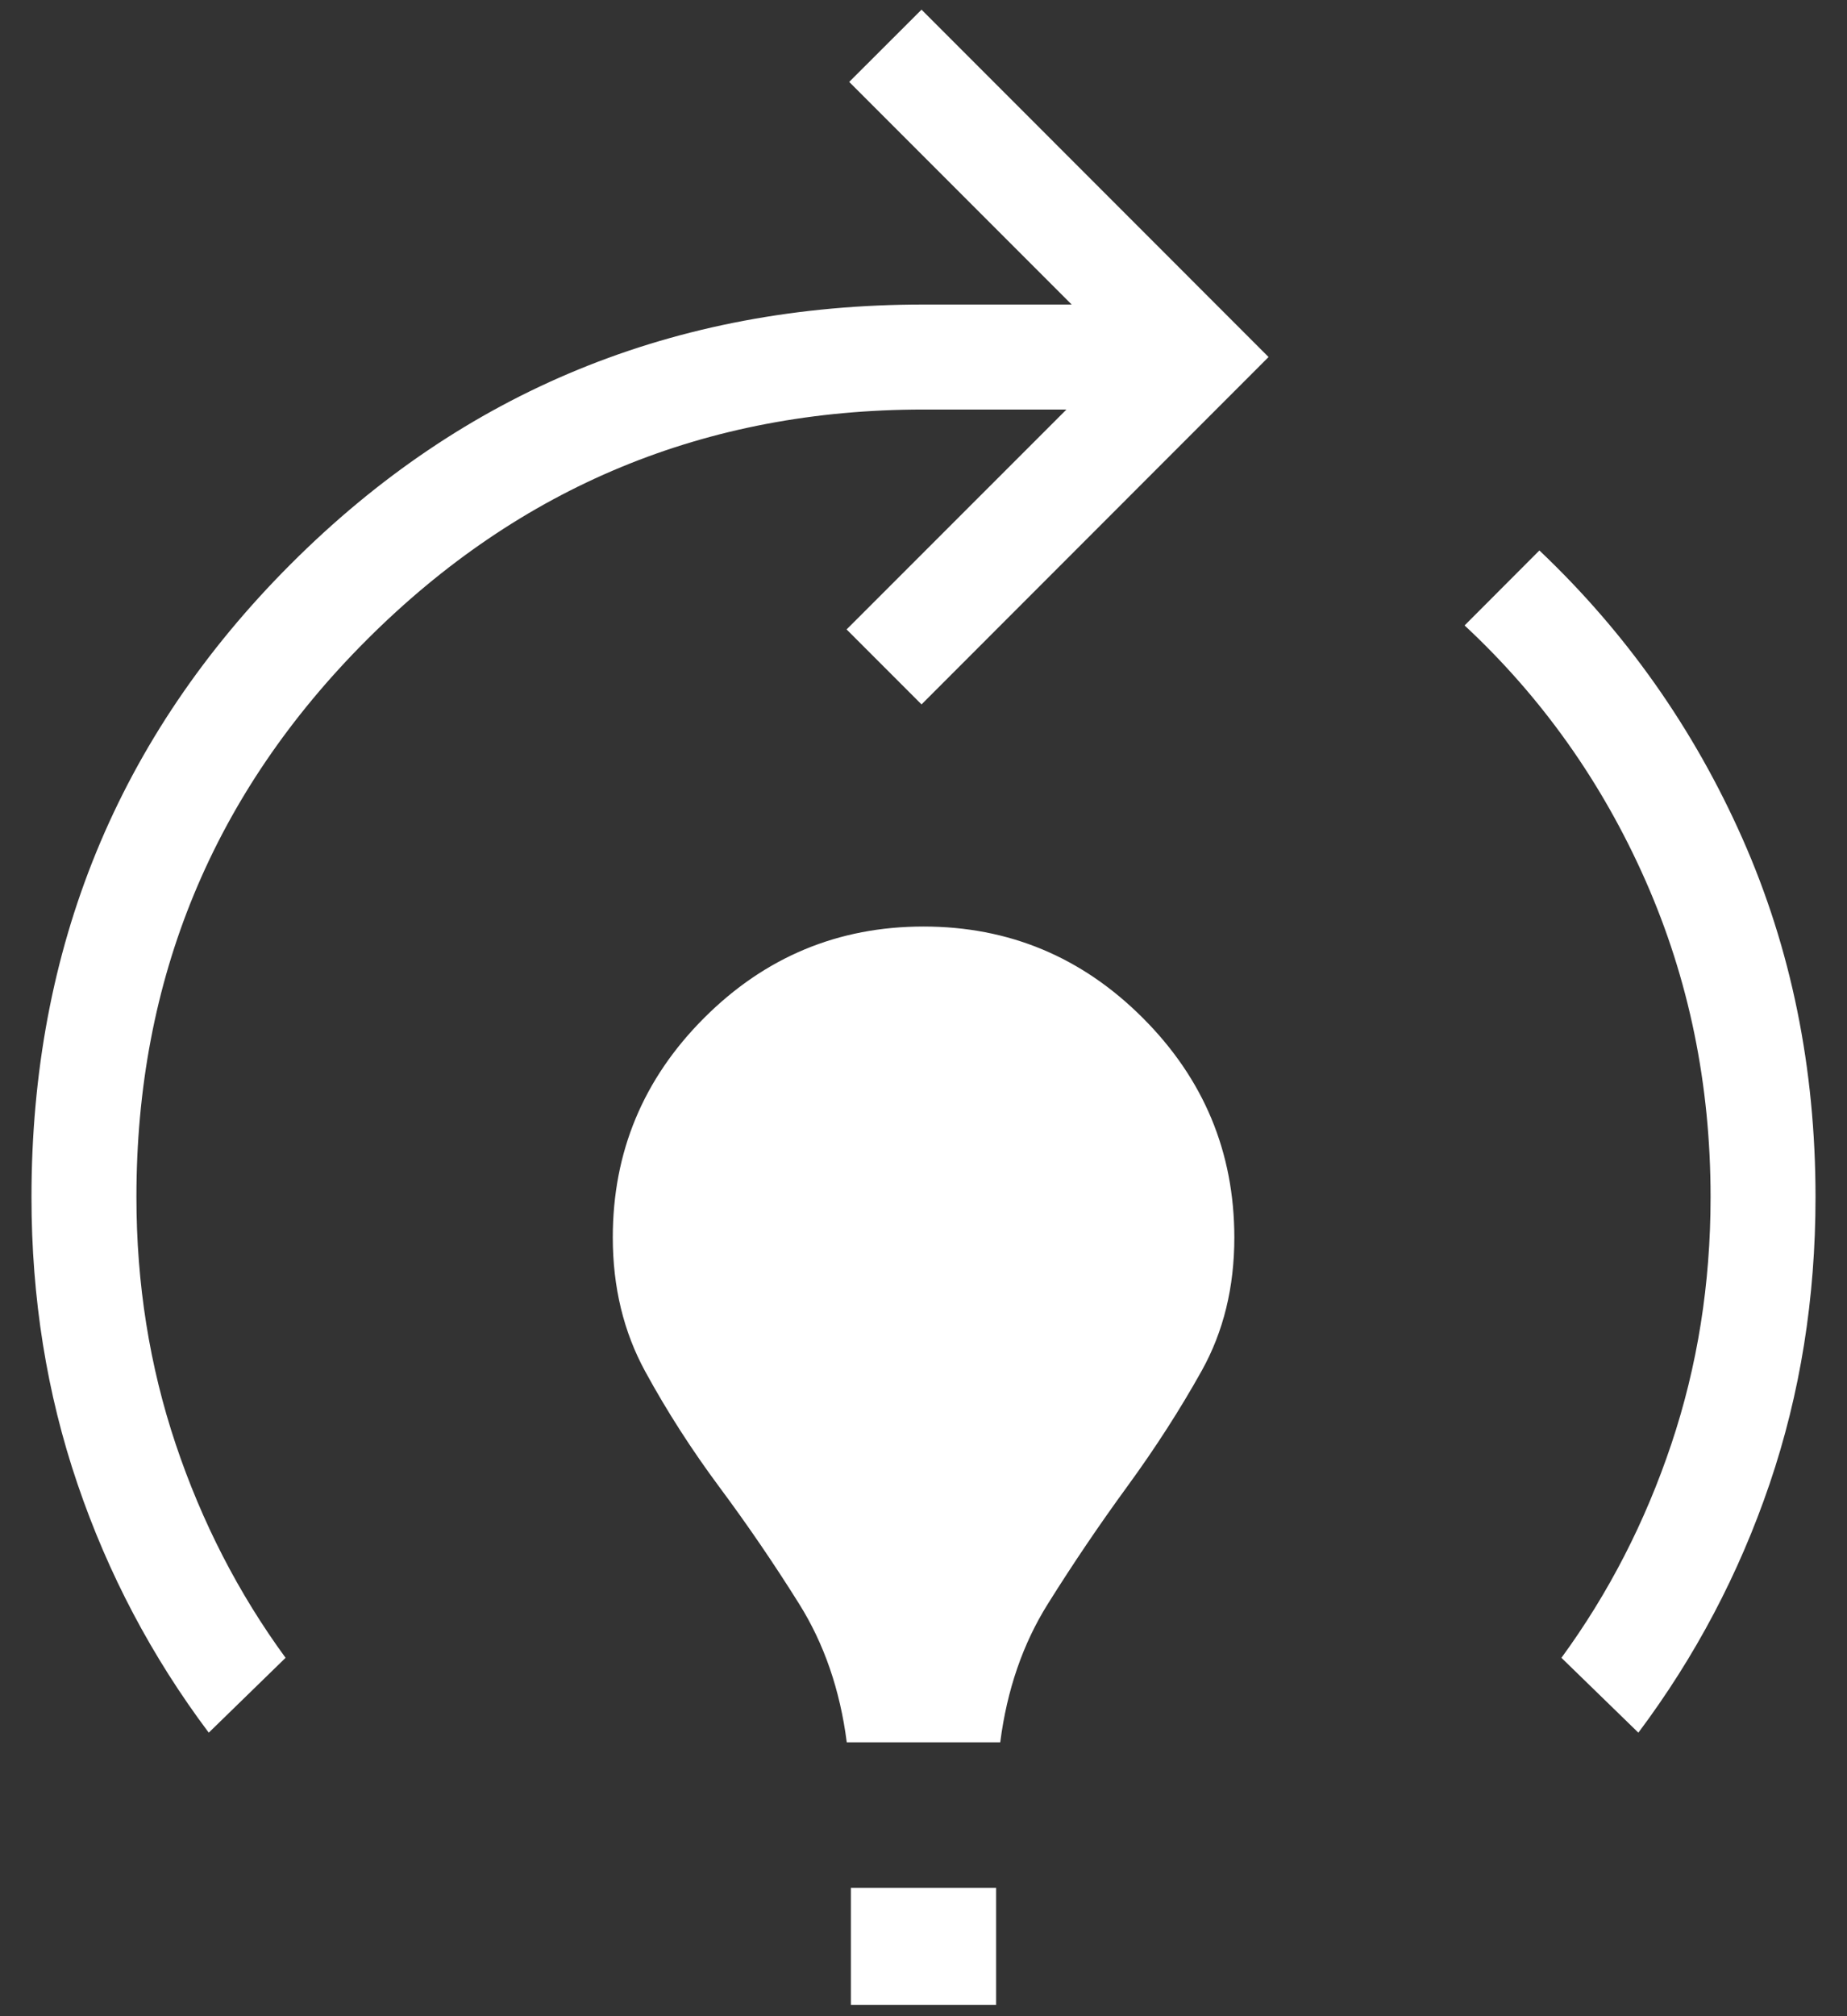 <svg width="44" height="48" viewBox="0 0 44 48" fill="none" xmlns="http://www.w3.org/2000/svg">
<rect x="0" y="0" width="44" height="48" fill="#333333" stroke="none"/>
<path d="M4.973 41.25C3.616 39.442 2.573 37.467 1.845 35.325C1.115 33.182 0.75 30.907 0.75 28.5C0.75 22.57 2.809 17.546 6.928 13.428C11.046 9.309 16.07 7.25 22 7.25H25.53L20.23 1.95L21.953 0.23L30.22 8.5L21.953 16.77L20.168 14.985L25.405 9.75H22C16.815 9.75 12.393 11.578 8.735 15.235C5.077 18.892 3.248 23.313 3.25 28.5C3.25 30.562 3.562 32.522 4.185 34.38C4.808 36.238 5.681 37.934 6.803 39.468L4.973 41.25ZM20.172 41.48C20.012 40.233 19.633 39.133 19.035 38.18C18.438 37.227 17.808 36.304 17.145 35.413C16.48 34.519 15.889 33.6 15.373 32.655C14.856 31.71 14.598 30.645 14.598 29.46C14.598 27.428 15.322 25.687 16.773 24.235C18.226 22.783 19.968 22.058 22 22.058C24.032 22.058 25.773 22.783 27.225 24.235C28.677 25.687 29.403 27.428 29.405 29.46C29.405 30.647 29.146 31.704 28.628 32.633C28.111 33.559 27.52 34.477 26.855 35.388C26.192 36.296 25.562 37.227 24.965 38.18C24.367 39.133 23.988 40.233 23.828 41.48H20.172ZM20.27 47.73V44.943H23.73V47.73H20.27ZM39.03 41.25L37.197 39.468C38.319 37.934 39.192 36.238 39.815 34.38C40.438 32.522 40.75 30.562 40.75 28.5C40.75 25.815 40.233 23.303 39.2 20.965C38.167 18.627 36.73 16.602 34.89 14.89L36.672 13.105C38.737 15.062 40.35 17.348 41.51 19.965C42.67 22.582 43.25 25.427 43.25 28.5C43.25 30.907 42.886 33.182 42.157 35.325C41.428 37.467 40.385 39.442 39.03 41.25Z" fill="white"/>
</svg>
